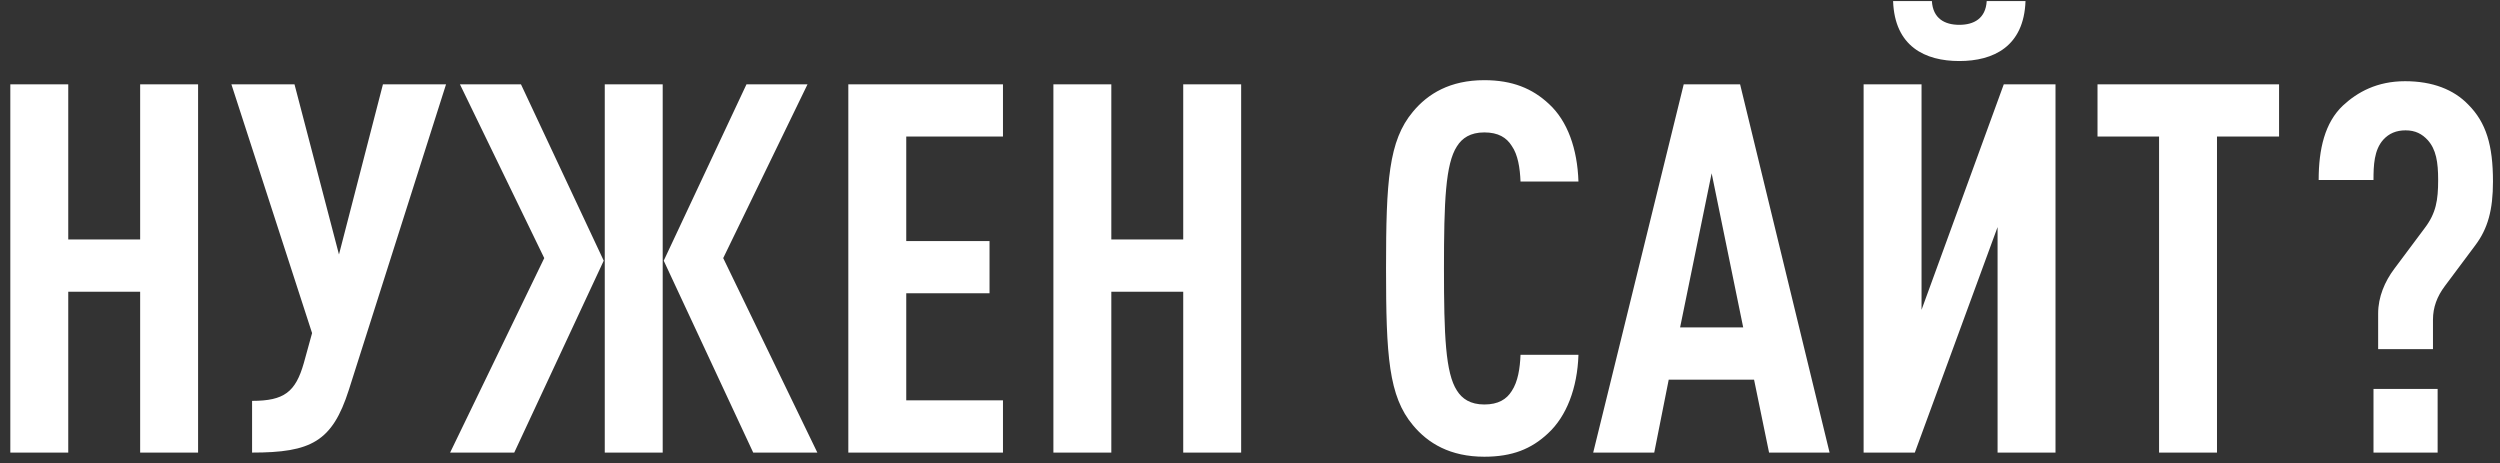 <?xml version="1.0" encoding="UTF-8"?> <svg xmlns="http://www.w3.org/2000/svg" width="232" height="43" viewBox="0 0 232 43" fill="none"><rect x="0" y="0" width="232" height="43" fill="#333333" stroke="none"/><path d="M18.382 42H13.006V27.072H6.334V42H0.958V7.824H6.334V22.224H13.006V7.824H18.382V42ZM41.393 7.824L32.369 36.192C30.833 40.992 28.865 42 23.393 42V37.2C26.369 37.2 27.425 36.384 28.193 33.696L28.961 30.912L21.473 7.824H27.329L31.457 23.616L35.537 7.824H41.393ZM75.85 42H69.898L61.594 24.192L69.274 7.824H74.938L67.114 23.952L75.85 42ZM47.722 42H41.77L50.506 23.952L42.682 7.824H48.346L56.026 24.192L47.722 42ZM61.498 42H56.122V7.824H61.498V42ZM93.076 42H78.724V7.824H93.076V12.672H84.1V22.368H91.828V27.216H84.1V37.152H93.076V42ZM115.179 42H109.803V27.072H103.131V42H97.755V7.824H103.131V22.224H109.803V7.824H115.179V42ZM146.48 32.928C146.384 36 145.376 38.64 143.648 40.224C142.112 41.664 140.336 42.384 137.744 42.384C134.576 42.384 132.512 41.136 131.12 39.456C128.864 36.768 128.624 33.024 128.624 24.912C128.624 16.8 128.864 13.056 131.12 10.368C132.512 8.688 134.576 7.44 137.744 7.44C140.336 7.44 142.208 8.208 143.744 9.648C145.472 11.232 146.384 13.824 146.48 16.848H141.104C141.056 15.6 140.864 14.352 140.288 13.536C139.808 12.768 139.04 12.288 137.744 12.288C136.448 12.288 135.68 12.816 135.2 13.584C134.144 15.216 134 18.672 134 24.912C134 31.152 134.144 34.608 135.2 36.24C135.68 37.008 136.448 37.536 137.744 37.536C139.04 37.536 139.808 37.056 140.288 36.288C140.864 35.424 141.056 34.176 141.104 32.928H146.48ZM169.785 42H164.169L162.777 35.232H154.857L153.513 42H147.849L156.249 7.824H161.481L169.785 42ZM161.769 30.384L158.841 16.08L155.913 30.384H161.769ZM177.695 42H172.943V7.824H178.319V28.752L185.951 7.824H190.751V42H185.375V21.072L177.695 42ZM187.967 0.096C187.823 4.32 184.991 5.664 181.823 5.664C178.655 5.664 175.823 4.32 175.679 0.096H179.279C179.375 1.728 180.479 2.304 181.823 2.304C183.167 2.304 184.271 1.728 184.367 0.096H187.967ZM211.497 12.672H205.737V42H200.361V12.672H194.649V7.824H211.497V12.672ZM231.348 16.848C231.348 19.488 230.868 21.216 229.716 22.752L226.884 26.544C226.164 27.504 225.78 28.512 225.78 29.664V32.4H220.692V29.088C220.692 27.552 221.316 26.112 222.18 24.96L225.012 21.168C226.068 19.776 226.26 18.576 226.26 16.704C226.26 15.024 226.068 13.872 225.3 13.008C224.772 12.432 224.148 12.096 223.236 12.096C222.372 12.096 221.7 12.384 221.172 12.96C220.308 13.92 220.26 15.36 220.26 16.704H215.172C215.172 13.824 215.748 11.376 217.428 9.792C218.772 8.544 220.596 7.536 223.188 7.536C225.732 7.536 227.7 8.304 229.044 9.696C230.724 11.376 231.348 13.488 231.348 16.848ZM226.212 42H220.26V36.096H226.212V42Z" fill="white"></path></svg> 